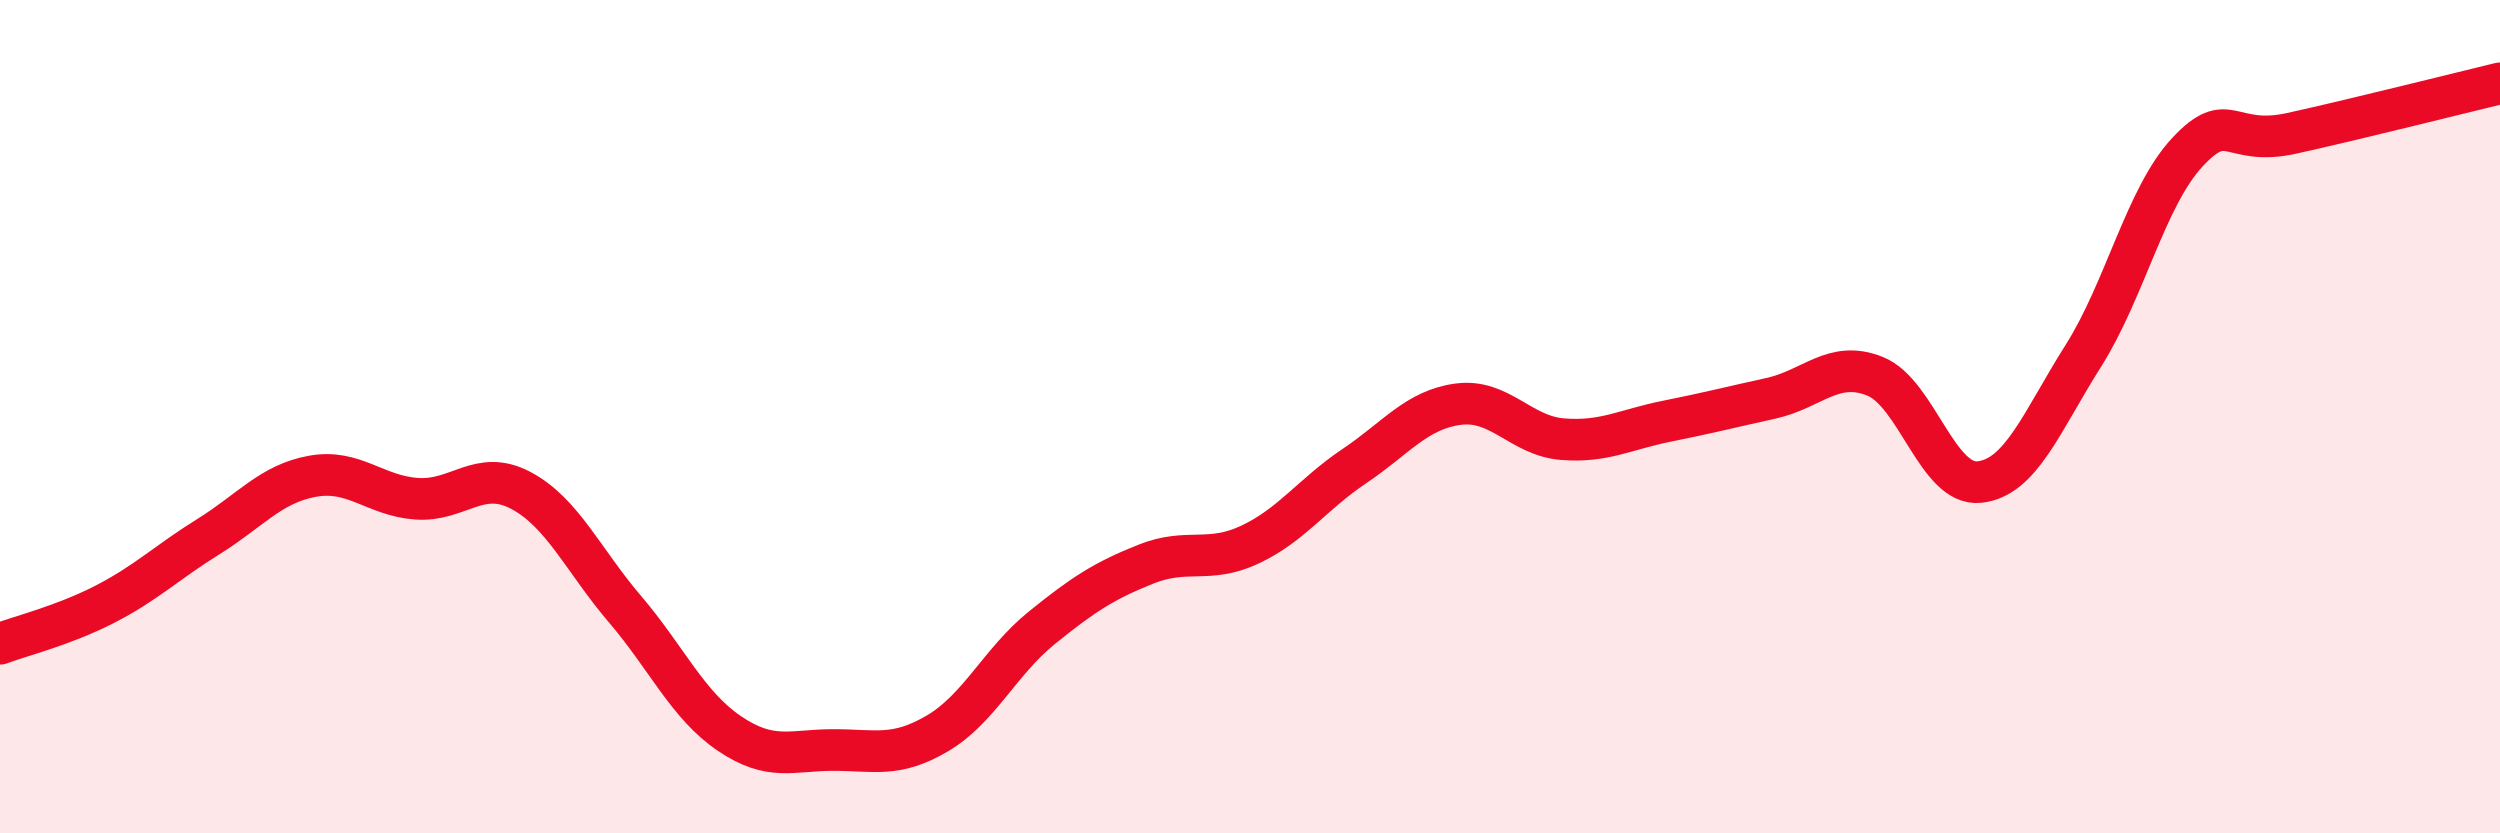 
    <svg width="60" height="20" viewBox="0 0 60 20" xmlns="http://www.w3.org/2000/svg">
      <path
        d="M 0,15.45 C 0.5,15.26 1.5,15.02 2.5,14.51 C 3.5,14 4,13.5 5,12.88 C 6,12.26 6.5,11.61 7.5,11.43 C 8.5,11.25 9,11.9 10,11.97 C 11,12.04 11.5,11.24 12.5,11.77 C 13.5,12.3 14,13.45 15,14.62 C 16,15.79 16.5,16.92 17.5,17.6 C 18.5,18.28 19,18 20,18 C 21,18 21.5,18.19 22.5,17.6 C 23.5,17.01 24,15.88 25,15.07 C 26,14.26 26.5,13.94 27.5,13.54 C 28.5,13.14 29,13.54 30,13.07 C 31,12.6 31.5,11.86 32.5,11.19 C 33.5,10.52 34,9.83 35,9.7 C 36,9.57 36.5,10.46 37.5,10.54 C 38.5,10.62 39,10.31 40,10.11 C 41,9.91 41.5,9.78 42.5,9.56 C 43.5,9.34 44,8.63 45,9.03 C 46,9.43 46.5,11.67 47.5,11.57 C 48.5,11.47 49,10.12 50,8.54 C 51,6.96 51.5,4.72 52.5,3.65 C 53.5,2.58 53.5,3.53 55,3.2 C 56.5,2.87 59,2.24 60,2L60 20L0 20Z"
        fill="#EB0A25"
        opacity="0.1"
        stroke-linecap="round"
        stroke-linejoin="round"
      />
      <path
        d="M 0,15.45 C 0.5,15.26 1.5,15.02 2.5,14.51 C 3.5,14 4,13.5 5,12.88 C 6,12.26 6.5,11.61 7.5,11.43 C 8.5,11.25 9,11.9 10,11.97 C 11,12.04 11.5,11.24 12.5,11.77 C 13.5,12.3 14,13.45 15,14.62 C 16,15.79 16.5,16.92 17.5,17.6 C 18.5,18.28 19,18 20,18 C 21,18 21.5,18.19 22.5,17.6 C 23.5,17.01 24,15.88 25,15.07 C 26,14.26 26.5,13.94 27.5,13.54 C 28.5,13.14 29,13.54 30,13.07 C 31,12.6 31.5,11.86 32.5,11.19 C 33.5,10.52 34,9.83 35,9.7 C 36,9.57 36.5,10.46 37.5,10.54 C 38.5,10.62 39,10.31 40,10.11 C 41,9.91 41.5,9.78 42.5,9.56 C 43.5,9.34 44,8.63 45,9.03 C 46,9.43 46.5,11.67 47.5,11.57 C 48.5,11.47 49,10.12 50,8.54 C 51,6.96 51.5,4.72 52.5,3.65 C 53.5,2.58 53.5,3.53 55,3.2 C 56.5,2.87 59,2.24 60,2"
        stroke="#EB0A25"
        stroke-width="1"
        fill="none"
        stroke-linecap="round"
        stroke-linejoin="round"
      />
    </svg>
  